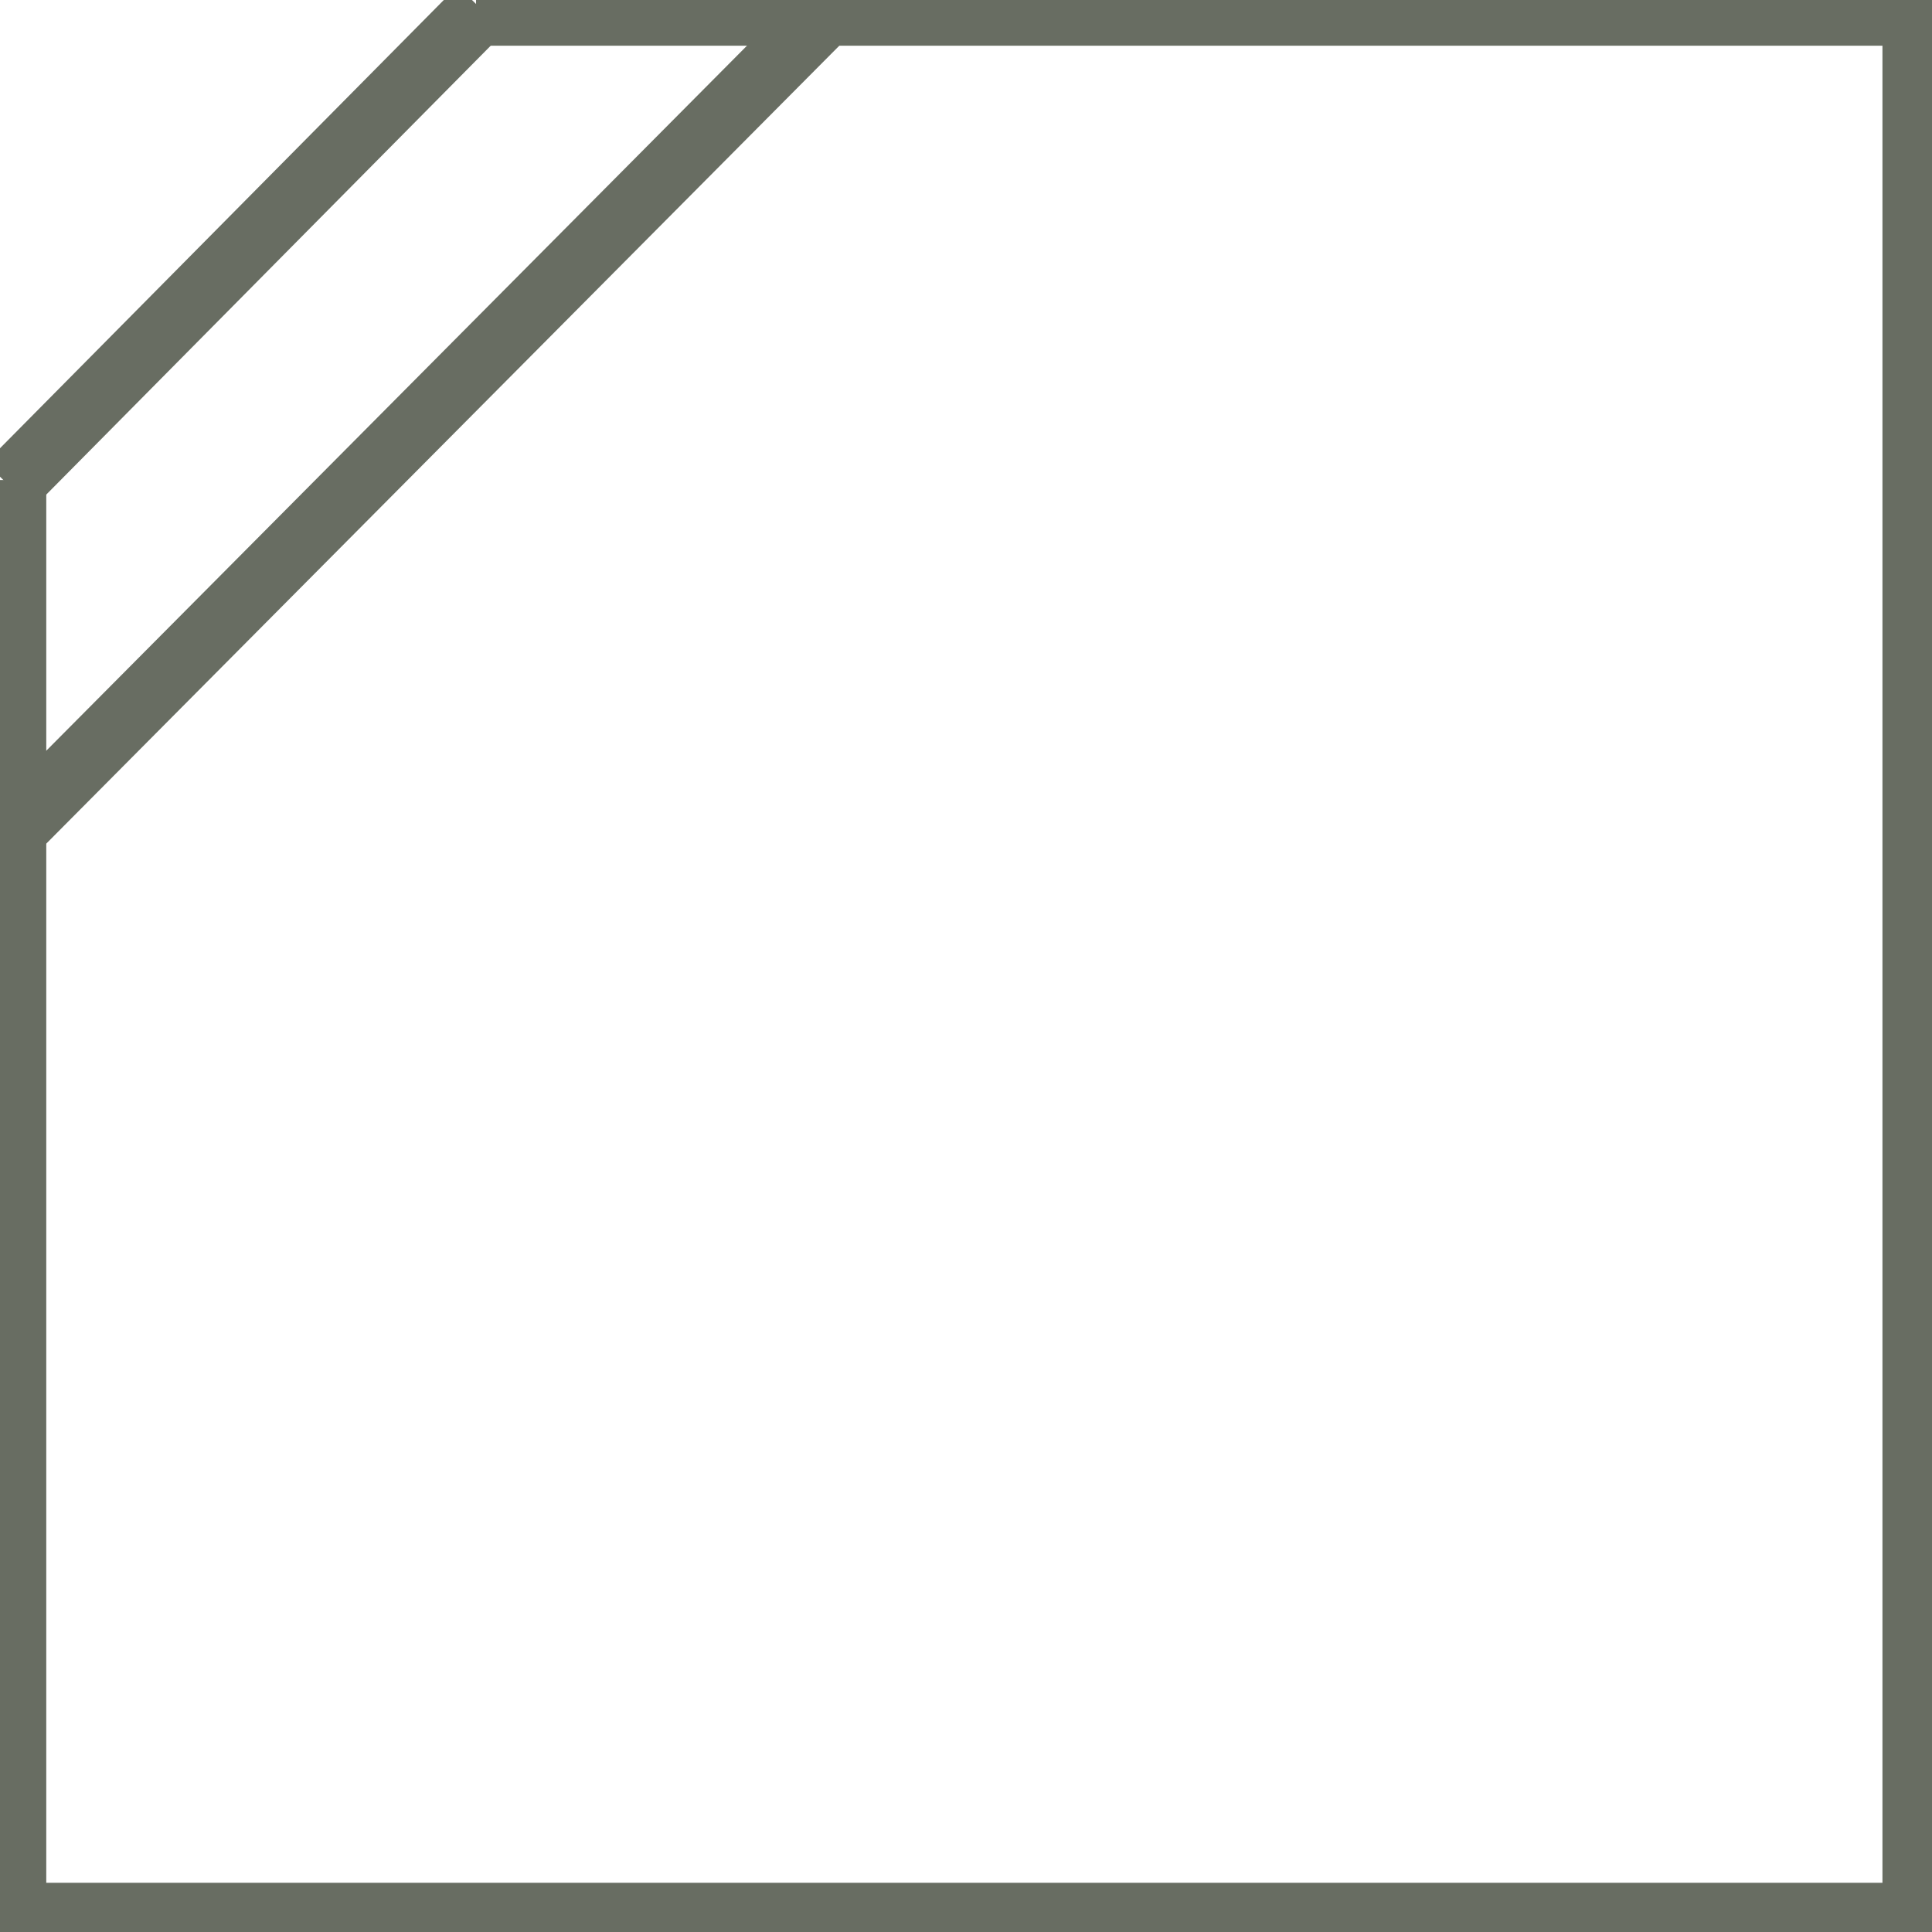 <svg width="59" height="59" viewBox="0 0 59 59" fill="none" xmlns="http://www.w3.org/2000/svg">
<g clip-path="url(#clip0_2089_63)">
<path d="M14.538 0.396H58.487V58.497H0.413V14.659" stroke="#686D62" stroke-width="2" stroke-miterlimit="10"/>
<path d="M14.69 0.273L0.276 14.831" stroke="#686D62" stroke-width="2" stroke-miterlimit="10"/>
<path d="M25.316 0.294L0.345 25.419" stroke="#686D62" stroke-width="2" stroke-miterlimit="10"/>
</g>
<defs>
<clipPath id="clip0_2089_63">
<rect width="59" height="59" fill="white"/>
</clipPath>
</defs>
</svg>
